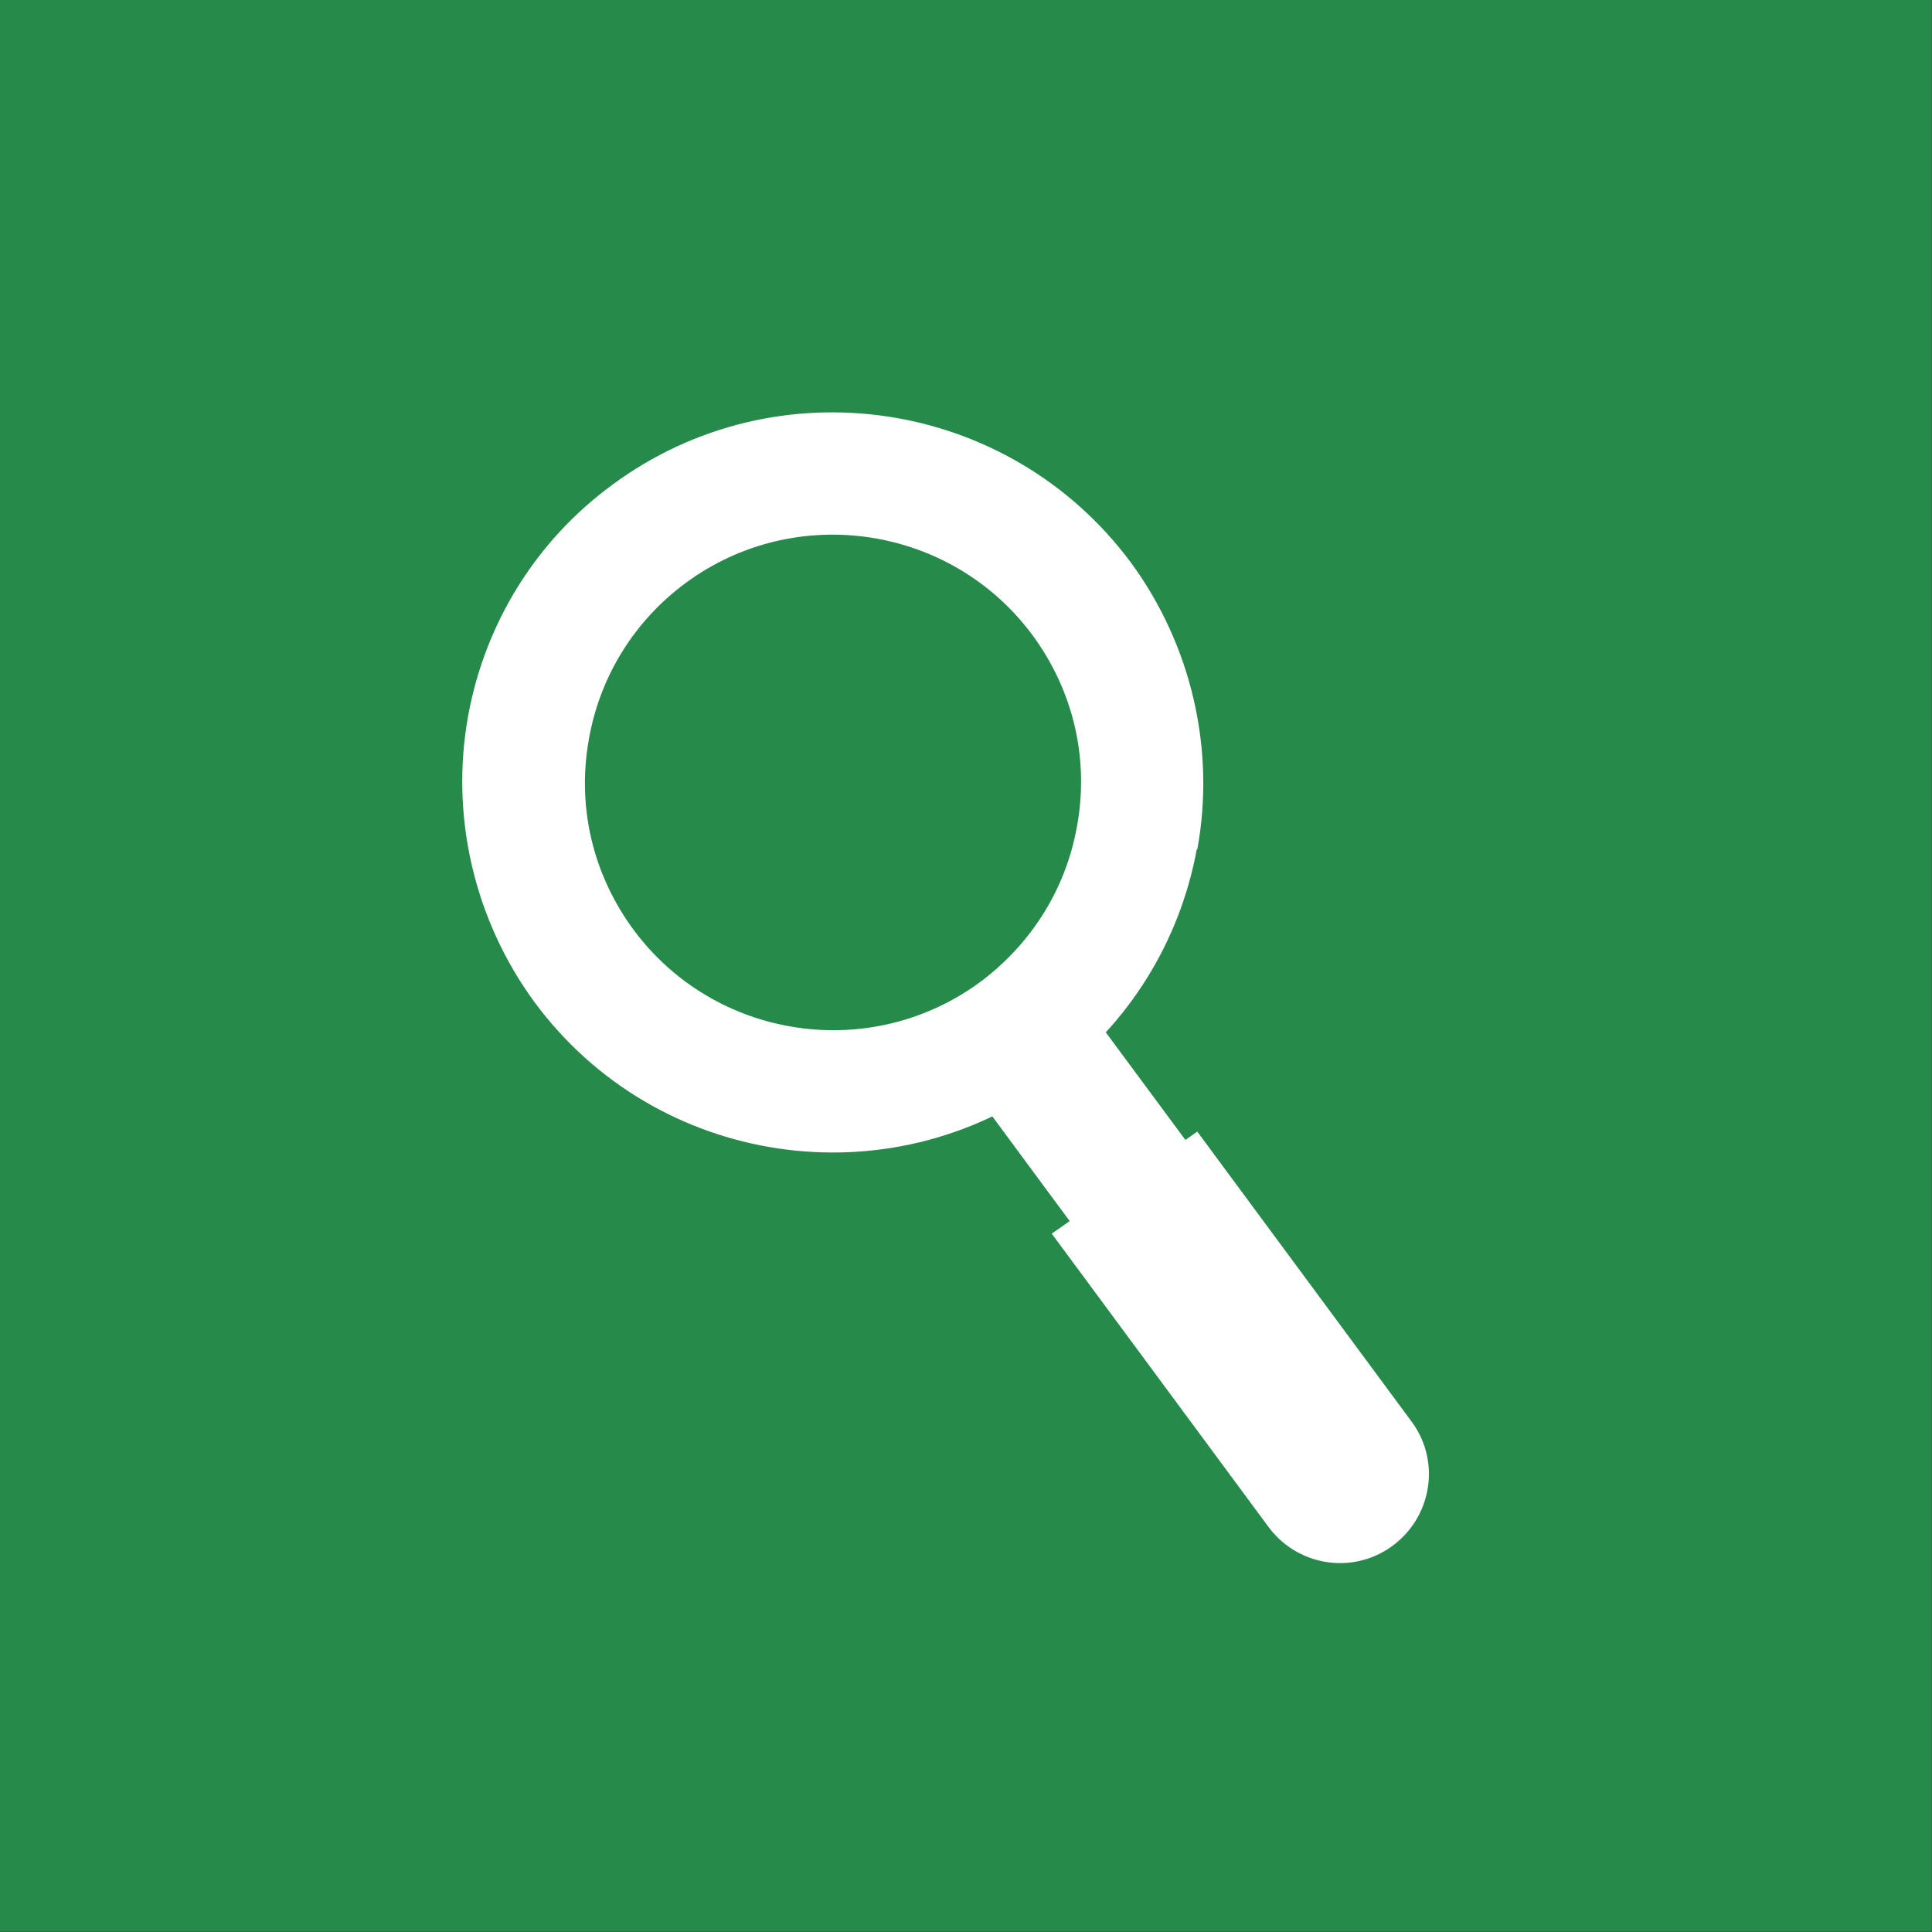 <?xml version="1.0" encoding="UTF-8"?>
<svg id="_レイヤー_1" data-name="レイヤー 1" xmlns="http://www.w3.org/2000/svg" xmlns:xlink="http://www.w3.org/1999/xlink" viewBox="0 0 40.89 40.89">
  <rect x="0" y="0" width="40.89" height="40.89" fill="#333333" stroke="none"/>
  <defs>
    <style>
      .cls-1, .cls-2 {
        fill: none;
      }

      .cls-2 {
        stroke: #268a4b;
        stroke-width: .89px;
      }

      .cls-3 {
        clip-path: url(#clippath);
      }

      .cls-4 {
        fill: #fff;
      }

      .cls-5 {
        fill: #268a4b;
      }

      .cls-6 {
        clip-path: url(#clippath-1);
      }
    </style>
    <clipPath id="clippath">
      <rect class="cls-1" width="40.89" height="40.89"/>
    </clipPath>
    <clipPath id="clippath-1">
      <rect class="cls-1" y="0" width="40.89" height="40.89"/>
    </clipPath>
  </defs>
  <g id="_アートワーク_6" data-name="アートワーク 6">
    <g class="cls-3">
      <rect class="cls-5" x=".44" y=".44" width="40" height="40"/>
      <g class="cls-6">
        <rect class="cls-2" x=".44" y=".44" width="40" height="40"/>
        <path class="cls-4" d="M25.33,17.97c-.36,1.96-1.44,3.7-3.05,4.89-3.48,2.57-8.39,1.83-10.96-1.64-1.28-1.74-1.8-3.95-1.41-6.08,.36-1.96,1.44-3.7,3.05-4.88,3.48-2.57,8.39-1.83,10.97,1.64,1.28,1.74,1.8,3.95,1.41,6.08m-12.87-2.37c-.27,1.44,.07,2.89,.94,4.07,1.72,2.32,5.01,2.82,7.34,1.1,1.07-.8,1.8-1.95,2.04-3.27,.27-1.44-.07-2.89-.94-4.07-1.72-2.32-5.01-2.82-7.34-1.1-1.07,.79-1.8,1.95-2.04,3.27"/>
        <path class="cls-4" d="M29.38,29.94c.49,.66,.35,1.6-.31,2.09-.66,.49-1.6,.35-2.09-.31l-6.22-8.42c-.49-.66-.35-1.6,.31-2.09,.67-.49,1.6-.35,2.09,.31l6.23,8.42Z"/>
        <path class="cls-4" d="M25.34,23.95l4.56,6.17c.6,.85,.39,2.02-.46,2.62-.85,.6-2.02,.39-2.62-.46l-4.56-6.17,3.08-2.16Z"/>
      </g>
    </g>
  </g>
</svg>